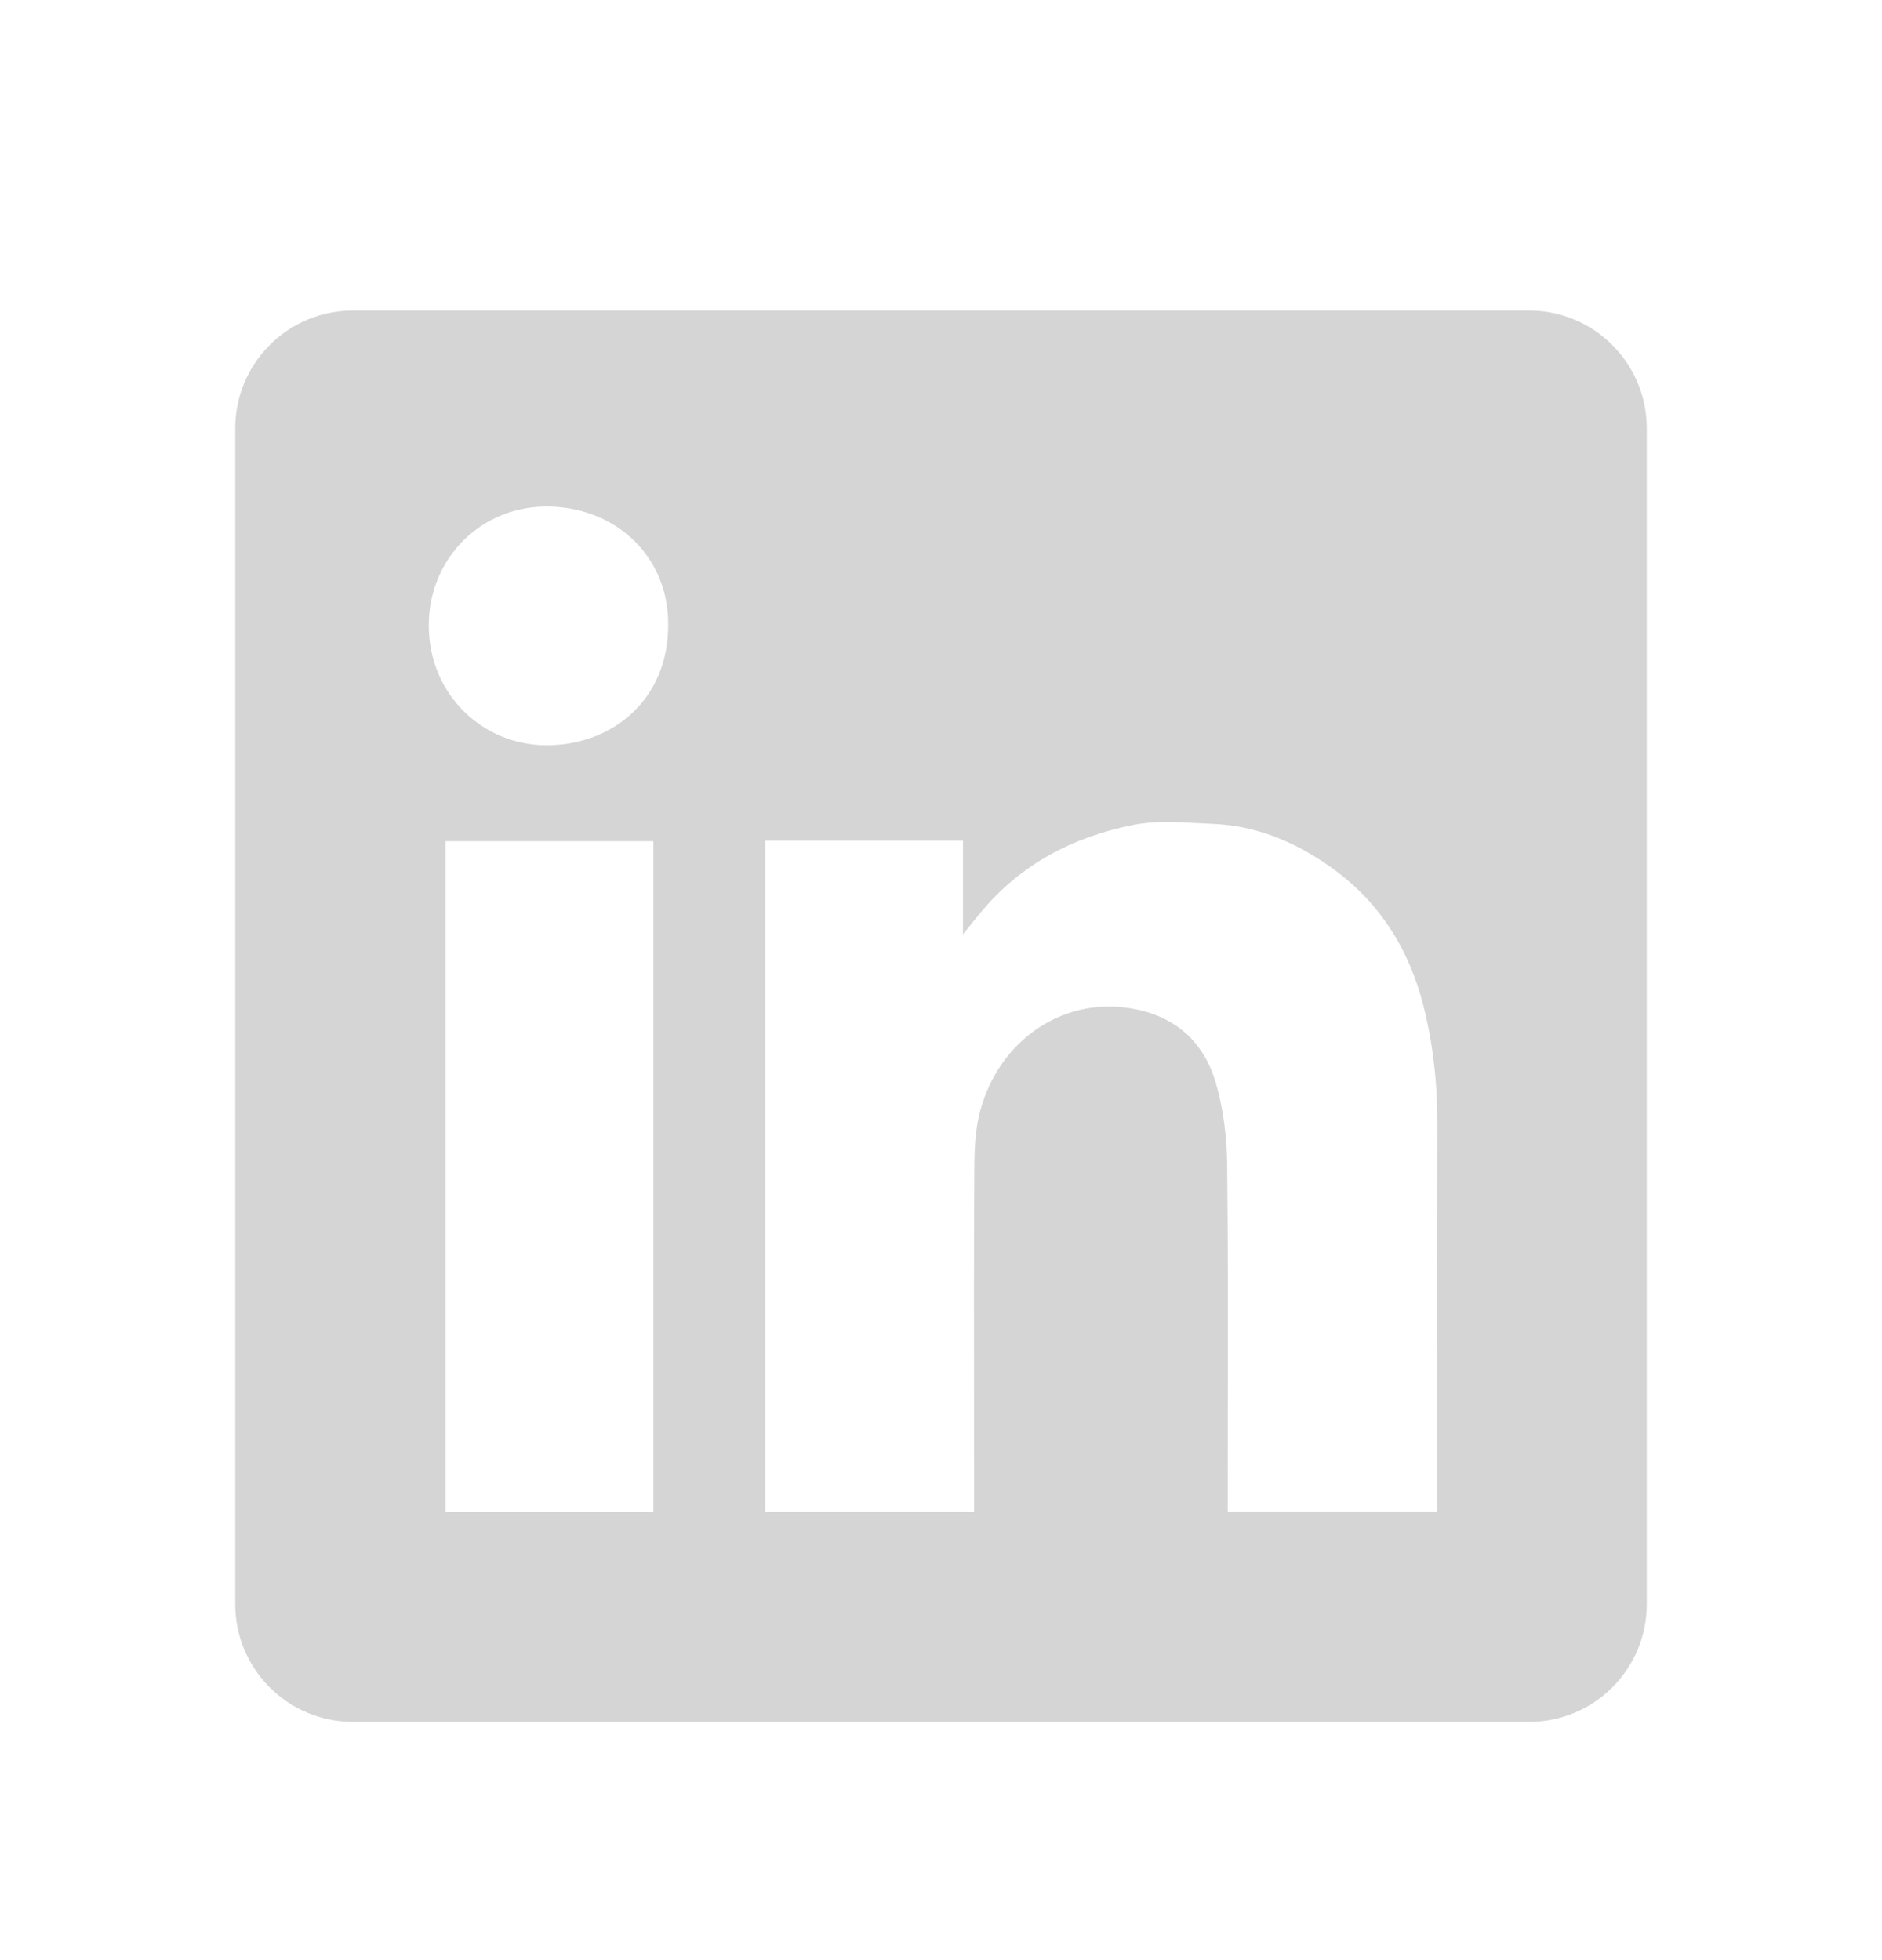 <svg width="24" height="25" viewBox="0 0 24 25" fill="none" xmlns="http://www.w3.org/2000/svg">
<g id="Icon / LinkedIn">
<path id="Vector" fill-rule="evenodd" clip-rule="evenodd" d="M4.5 3.961C3.672 3.961 3 4.633 3 5.461V20.461C3 21.29 3.672 21.961 4.5 21.961H19.5C20.328 21.961 21 21.29 21 20.461V5.461C21 4.633 20.328 3.961 19.5 3.961H4.5ZM8.521 7.964C8.526 8.92 7.811 9.51 6.961 9.505C6.161 9.501 5.464 8.864 5.468 7.966C5.472 7.12 6.14 6.441 7.008 6.461C7.888 6.481 8.526 7.126 8.521 7.964ZM12.28 10.723H9.76H9.758V19.283H12.422V19.083C12.422 18.703 12.421 18.323 12.421 17.943C12.42 16.93 12.419 15.915 12.425 14.901C12.426 14.655 12.437 14.399 12.501 14.164C12.738 13.287 13.527 12.72 14.407 12.859C14.973 12.948 15.347 13.275 15.504 13.809C15.601 14.142 15.645 14.5 15.649 14.848C15.661 15.895 15.659 16.943 15.657 17.991C15.657 18.36 15.656 18.73 15.656 19.1V19.282H18.328V19.076C18.328 18.624 18.328 18.172 18.328 17.721C18.327 16.591 18.326 15.461 18.329 14.332C18.331 13.821 18.276 13.318 18.151 12.824C17.964 12.09 17.577 11.482 16.948 11.044C16.503 10.732 16.013 10.53 15.466 10.508C15.404 10.505 15.341 10.502 15.278 10.499C14.998 10.483 14.714 10.468 14.447 10.522C13.682 10.675 13.01 11.025 12.502 11.643C12.443 11.714 12.385 11.786 12.299 11.893L12.28 11.917V10.723ZM5.682 19.286H8.332V10.729H5.682V19.286Z" fill="#D5D5D5"/>
</g>
</svg>

